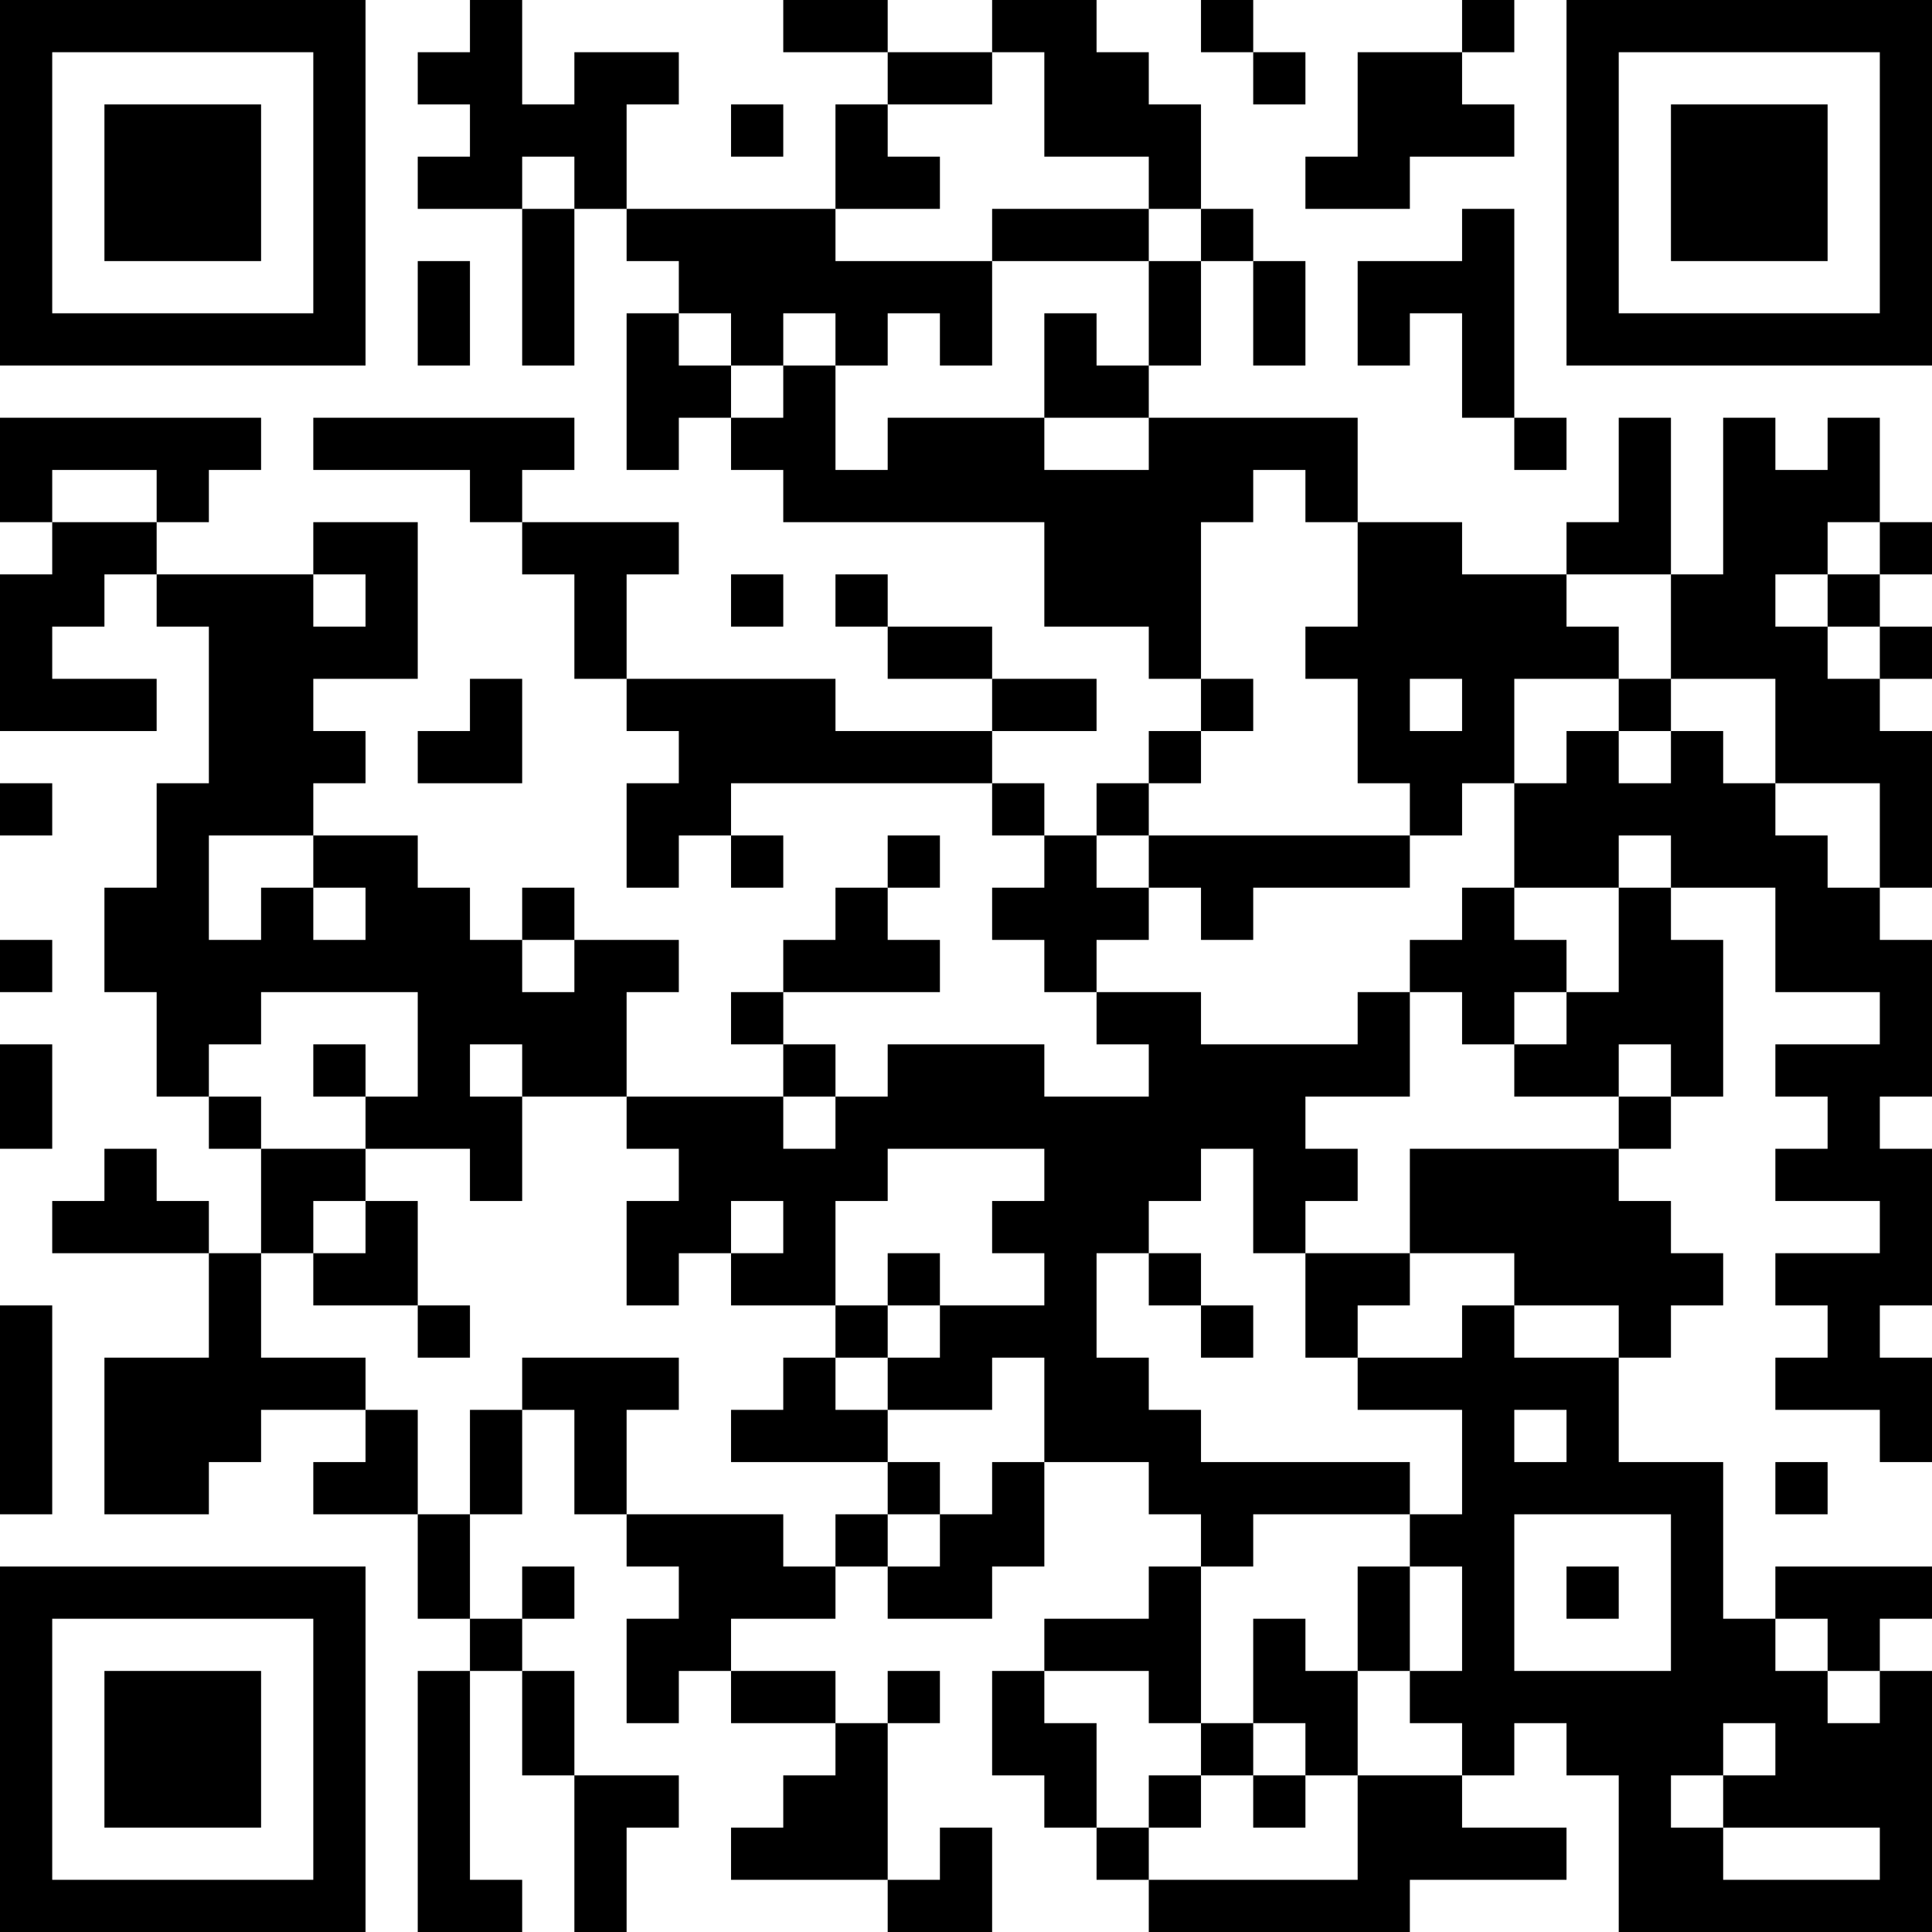 <?xml version="1.0" encoding="UTF-8"?>
<svg xmlns="http://www.w3.org/2000/svg" version="1.1" width="400" height="400" viewBox="0 0 400 400"><rect x="0" y="0" width="400" height="400" fill="#ffffff"/><g transform="scale(10.811)"><g transform="translate(0,0)"><path fill-rule="evenodd" d="M9 0L9 1L8 1L8 2L9 2L9 3L8 3L8 4L10 4L10 7L11 7L11 4L12 4L12 5L13 5L13 6L12 6L12 9L13 9L13 8L14 8L14 9L15 9L15 10L20 10L20 12L22 12L22 13L23 13L23 14L22 14L22 15L21 15L21 16L20 16L20 15L19 15L19 14L21 14L21 13L19 13L19 12L17 12L17 11L16 11L16 12L17 12L17 13L19 13L19 14L16 14L16 13L12 13L12 11L13 11L13 10L10 10L10 9L11 9L11 8L6 8L6 9L9 9L9 10L10 10L10 11L11 11L11 13L12 13L12 14L13 14L13 15L12 15L12 17L13 17L13 16L14 16L14 17L15 17L15 16L14 16L14 15L19 15L19 16L20 16L20 17L19 17L19 18L20 18L20 19L21 19L21 20L22 20L22 21L20 21L20 20L17 20L17 21L16 21L16 20L15 20L15 19L18 19L18 18L17 18L17 17L18 17L18 16L17 16L17 17L16 17L16 18L15 18L15 19L14 19L14 20L15 20L15 21L12 21L12 19L13 19L13 18L11 18L11 17L10 17L10 18L9 18L9 17L8 17L8 16L6 16L6 15L7 15L7 14L6 14L6 13L8 13L8 10L6 10L6 11L3 11L3 10L4 10L4 9L5 9L5 8L0 8L0 10L1 10L1 11L0 11L0 14L3 14L3 13L1 13L1 12L2 12L2 11L3 11L3 12L4 12L4 15L3 15L3 17L2 17L2 19L3 19L3 21L4 21L4 22L5 22L5 24L4 24L4 23L3 23L3 22L2 22L2 23L1 23L1 24L4 24L4 26L2 26L2 29L4 29L4 28L5 28L5 27L7 27L7 28L6 28L6 29L8 29L8 31L9 31L9 32L8 32L8 37L10 37L10 36L9 36L9 32L10 32L10 34L11 34L11 37L12 37L12 35L13 35L13 34L11 34L11 32L10 32L10 31L11 31L11 30L10 30L10 31L9 31L9 29L10 29L10 27L11 27L11 29L12 29L12 30L13 30L13 31L12 31L12 33L13 33L13 32L14 32L14 33L16 33L16 34L15 34L15 35L14 35L14 36L17 36L17 37L19 37L19 35L18 35L18 36L17 36L17 33L18 33L18 32L17 32L17 33L16 33L16 32L14 32L14 31L16 31L16 30L17 30L17 31L19 31L19 30L20 30L20 28L22 28L22 29L23 29L23 30L22 30L22 31L20 31L20 32L19 32L19 34L20 34L20 35L21 35L21 36L22 36L22 37L27 37L27 36L30 36L30 35L28 35L28 34L29 34L29 33L30 33L30 34L31 34L31 37L37 37L37 32L36 32L36 31L37 31L37 30L34 30L34 31L33 31L33 28L31 28L31 26L32 26L32 25L33 25L33 24L32 24L32 23L31 23L31 22L32 22L32 21L33 21L33 18L32 18L32 17L34 17L34 19L36 19L36 20L34 20L34 21L35 21L35 22L34 22L34 23L36 23L36 24L34 24L34 25L35 25L35 26L34 26L34 27L36 27L36 28L37 28L37 26L36 26L36 25L37 25L37 22L36 22L36 21L37 21L37 18L36 18L36 17L37 17L37 14L36 14L36 13L37 13L37 12L36 12L36 11L37 11L37 10L36 10L36 8L35 8L35 9L34 9L34 8L33 8L33 11L32 11L32 8L31 8L31 10L30 10L30 11L28 11L28 10L26 10L26 8L22 8L22 7L23 7L23 5L24 5L24 7L25 7L25 5L24 5L24 4L23 4L23 2L22 2L22 1L21 1L21 0L19 0L19 1L17 1L17 0L15 0L15 1L17 1L17 2L16 2L16 4L12 4L12 2L13 2L13 1L11 1L11 2L10 2L10 0ZM23 0L23 1L24 1L24 2L25 2L25 1L24 1L24 0ZM28 0L28 1L26 1L26 3L25 3L25 4L27 4L27 3L29 3L29 2L28 2L28 1L29 1L29 0ZM19 1L19 2L17 2L17 3L18 3L18 4L16 4L16 5L19 5L19 7L18 7L18 6L17 6L17 7L16 7L16 6L15 6L15 7L14 7L14 6L13 6L13 7L14 7L14 8L15 8L15 7L16 7L16 9L17 9L17 8L20 8L20 9L22 9L22 8L20 8L20 6L21 6L21 7L22 7L22 5L23 5L23 4L22 4L22 3L20 3L20 1ZM14 2L14 3L15 3L15 2ZM10 3L10 4L11 4L11 3ZM19 4L19 5L22 5L22 4ZM28 4L28 5L26 5L26 7L27 7L27 6L28 6L28 8L29 8L29 9L30 9L30 8L29 8L29 4ZM8 5L8 7L9 7L9 5ZM1 9L1 10L3 10L3 9ZM24 9L24 10L23 10L23 13L24 13L24 14L23 14L23 15L22 15L22 16L21 16L21 17L22 17L22 18L21 18L21 19L23 19L23 20L26 20L26 19L27 19L27 21L25 21L25 22L26 22L26 23L25 23L25 24L24 24L24 22L23 22L23 23L22 23L22 24L21 24L21 26L22 26L22 27L23 27L23 28L27 28L27 29L24 29L24 30L23 30L23 33L22 33L22 32L20 32L20 33L21 33L21 35L22 35L22 36L26 36L26 34L28 34L28 33L27 33L27 32L28 32L28 30L27 30L27 29L28 29L28 27L26 27L26 26L28 26L28 25L29 25L29 26L31 26L31 25L29 25L29 24L27 24L27 22L31 22L31 21L32 21L32 20L31 20L31 21L29 21L29 20L30 20L30 19L31 19L31 17L32 17L32 16L31 16L31 17L29 17L29 15L30 15L30 14L31 14L31 15L32 15L32 14L33 14L33 15L34 15L34 16L35 16L35 17L36 17L36 15L34 15L34 13L32 13L32 11L30 11L30 12L31 12L31 13L29 13L29 15L28 15L28 16L27 16L27 15L26 15L26 13L25 13L25 12L26 12L26 10L25 10L25 9ZM35 10L35 11L34 11L34 12L35 12L35 13L36 13L36 12L35 12L35 11L36 11L36 10ZM6 11L6 12L7 12L7 11ZM14 11L14 12L15 12L15 11ZM9 13L9 14L8 14L8 15L10 15L10 13ZM27 13L27 14L28 14L28 13ZM31 13L31 14L32 14L32 13ZM0 15L0 16L1 16L1 15ZM4 16L4 18L5 18L5 17L6 17L6 18L7 18L7 17L6 17L6 16ZM22 16L22 17L23 17L23 18L24 18L24 17L27 17L27 16ZM28 17L28 18L27 18L27 19L28 19L28 20L29 20L29 19L30 19L30 18L29 18L29 17ZM0 18L0 19L1 19L1 18ZM10 18L10 19L11 19L11 18ZM5 19L5 20L4 20L4 21L5 21L5 22L7 22L7 23L6 23L6 24L5 24L5 26L7 26L7 27L8 27L8 29L9 29L9 27L10 27L10 26L13 26L13 27L12 27L12 29L15 29L15 30L16 30L16 29L17 29L17 30L18 30L18 29L19 29L19 28L20 28L20 26L19 26L19 27L17 27L17 26L18 26L18 25L20 25L20 24L19 24L19 23L20 23L20 22L17 22L17 23L16 23L16 25L14 25L14 24L15 24L15 23L14 23L14 24L13 24L13 25L12 25L12 23L13 23L13 22L12 22L12 21L10 21L10 20L9 20L9 21L10 21L10 23L9 23L9 22L7 22L7 21L8 21L8 19ZM0 20L0 22L1 22L1 20ZM6 20L6 21L7 21L7 20ZM15 21L15 22L16 22L16 21ZM7 23L7 24L6 24L6 25L8 25L8 26L9 26L9 25L8 25L8 23ZM17 24L17 25L16 25L16 26L15 26L15 27L14 27L14 28L17 28L17 29L18 29L18 28L17 28L17 27L16 27L16 26L17 26L17 25L18 25L18 24ZM22 24L22 25L23 25L23 26L24 26L24 25L23 25L23 24ZM25 24L25 26L26 26L26 25L27 25L27 24ZM0 25L0 29L1 29L1 25ZM29 27L29 28L30 28L30 27ZM34 28L34 29L35 29L35 28ZM29 29L29 32L32 32L32 29ZM26 30L26 32L25 32L25 31L24 31L24 33L23 33L23 34L22 34L22 35L23 35L23 34L24 34L24 35L25 35L25 34L26 34L26 32L27 32L27 30ZM30 30L30 31L31 31L31 30ZM34 31L34 32L35 32L35 33L36 33L36 32L35 32L35 31ZM24 33L24 34L25 34L25 33ZM33 33L33 34L32 34L32 35L33 35L33 36L36 36L36 35L33 35L33 34L34 34L34 33ZM0 0L0 7L7 7L7 0ZM1 1L1 6L6 6L6 1ZM2 2L2 5L5 5L5 2ZM30 0L30 7L37 7L37 0ZM31 1L31 6L36 6L36 1ZM32 2L32 5L35 5L35 2ZM0 30L0 37L7 37L7 30ZM1 31L1 36L6 36L6 31ZM2 32L2 35L5 35L5 32Z" fill="#000000"/></g></g></svg>
